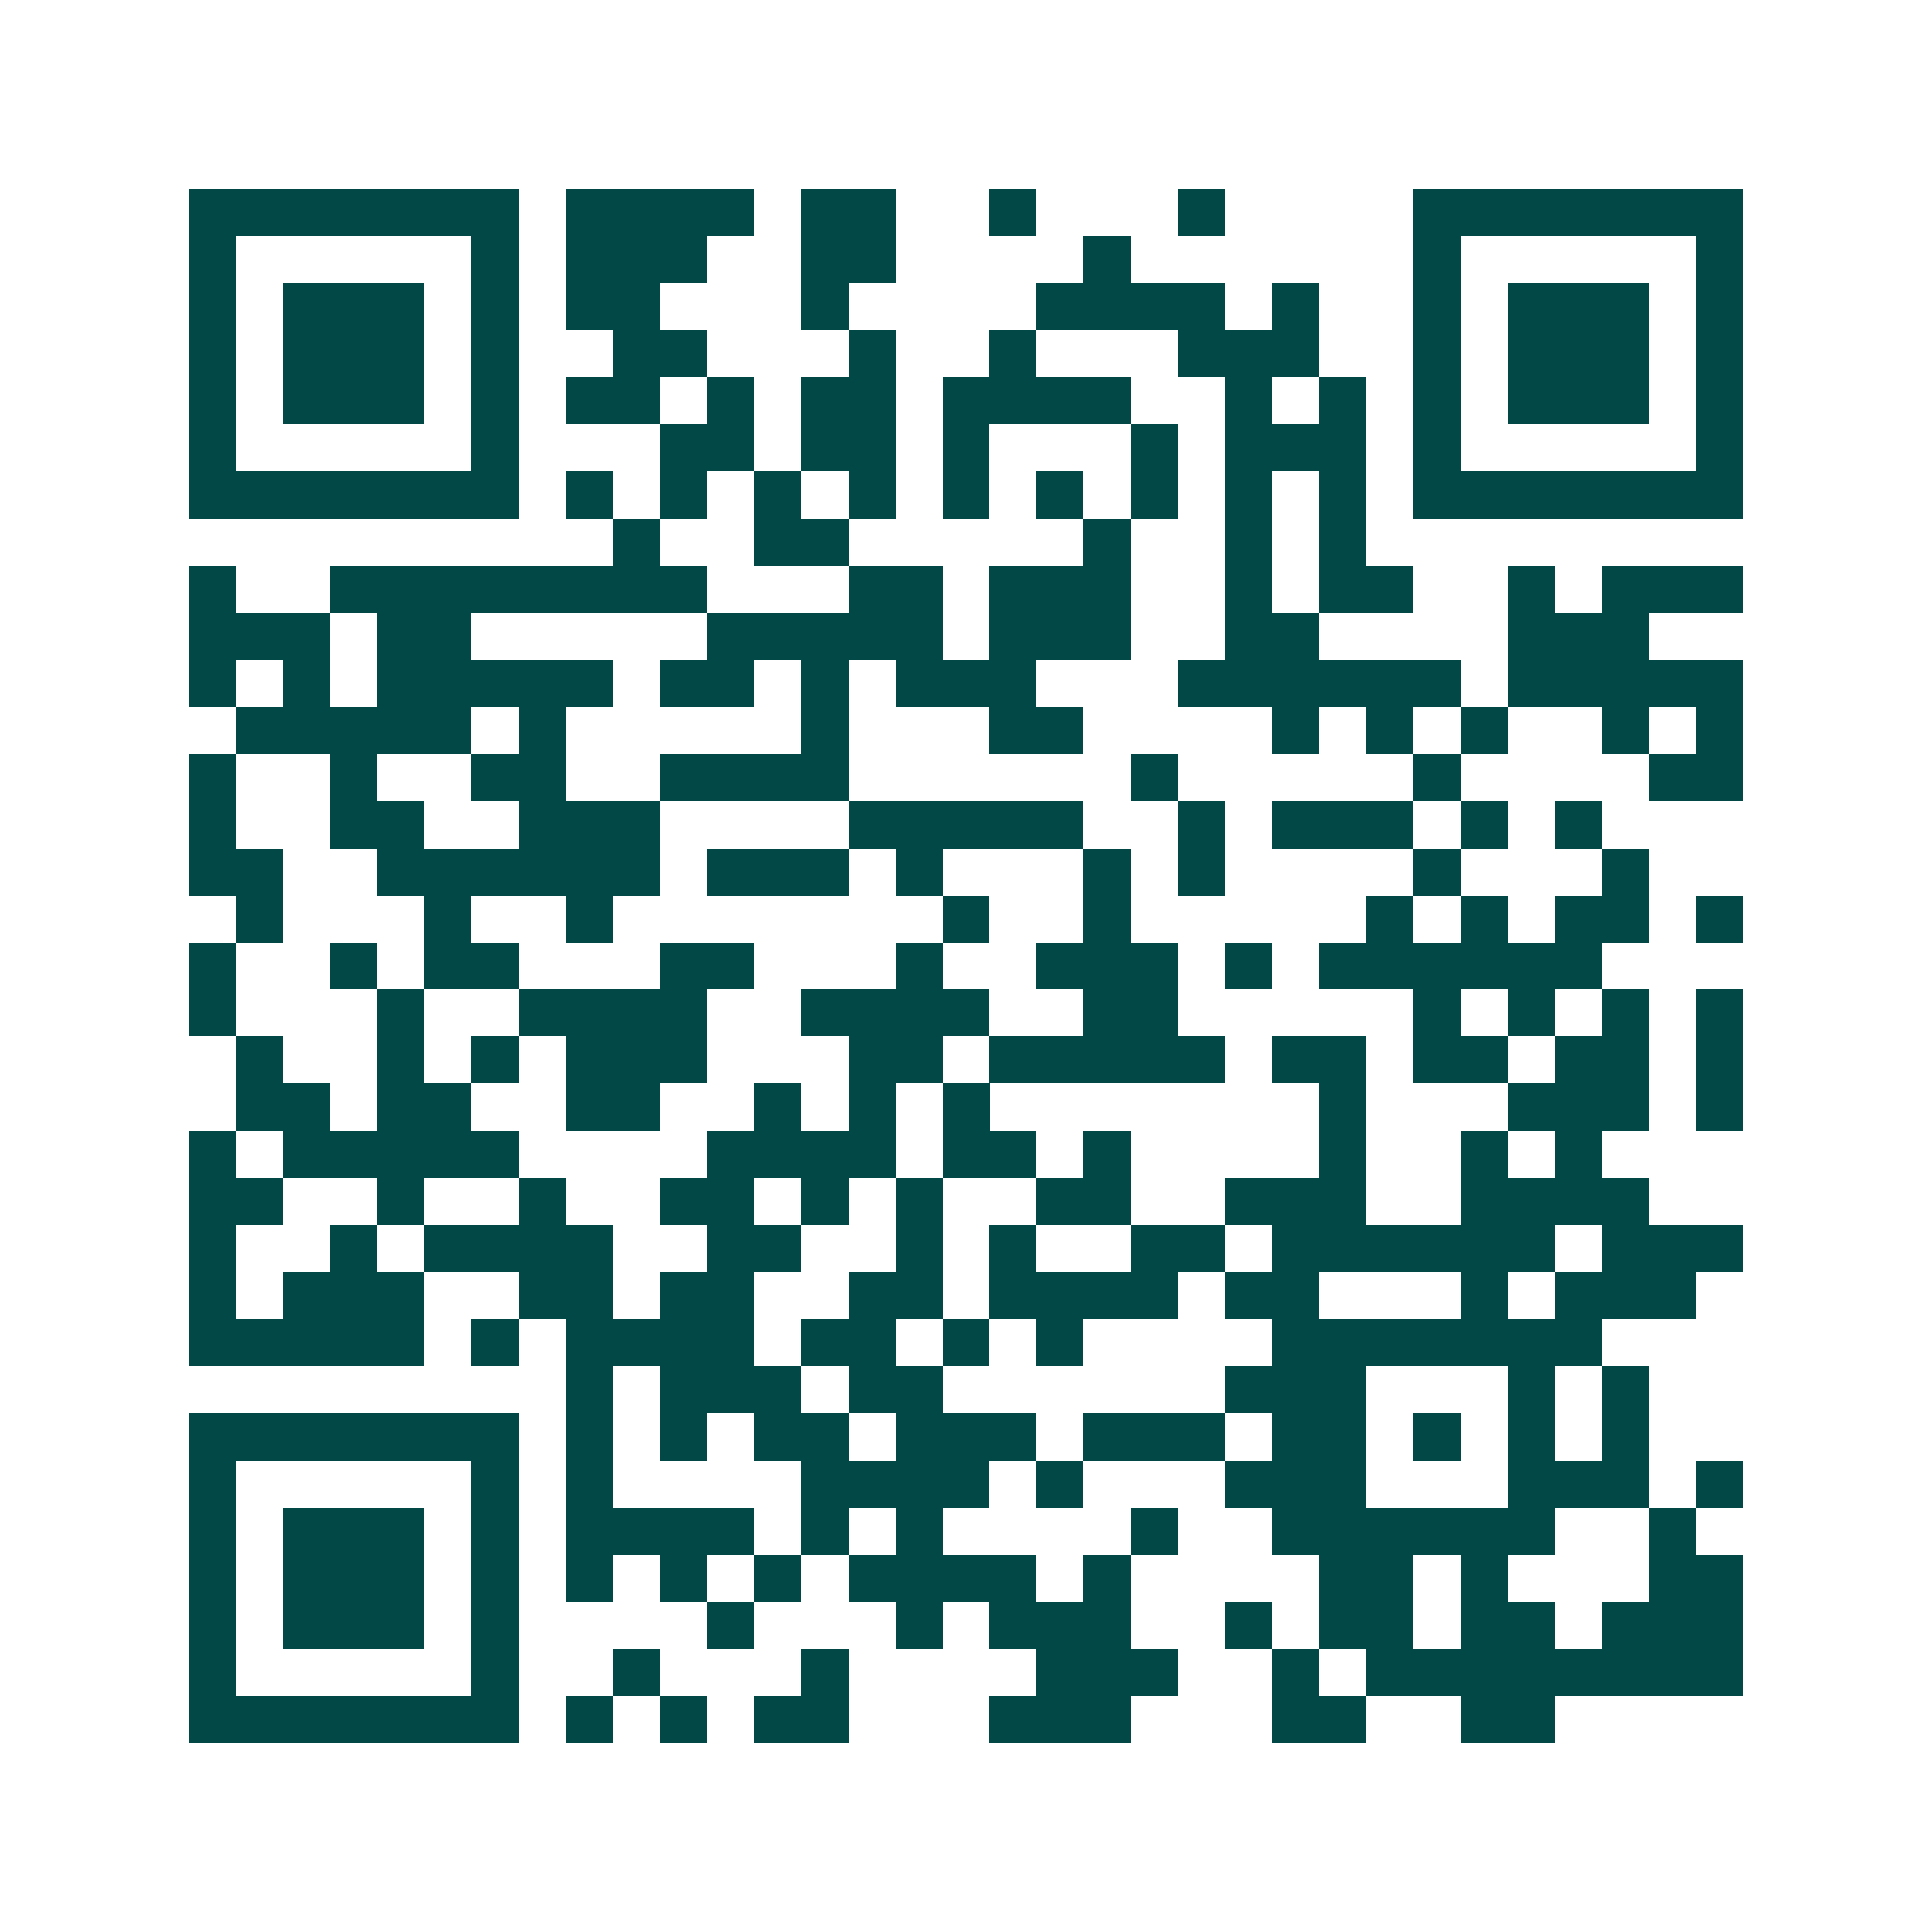 <svg xmlns="http://www.w3.org/2000/svg" width="200" height="200" viewBox="0 0 41 41" shape-rendering="crispEdges"><path fill="#ffffff" d="M0 0h41v41H0z"/><path stroke="#014847" d="M4 4.5h7m1 0h4m1 0h2m2 0h1m3 0h1m4 0h7M4 5.5h1m5 0h1m1 0h3m2 0h2m4 0h1m6 0h1m5 0h1M4 6.5h1m1 0h3m1 0h1m1 0h2m3 0h1m4 0h4m1 0h1m2 0h1m1 0h3m1 0h1M4 7.5h1m1 0h3m1 0h1m2 0h2m3 0h1m2 0h1m3 0h3m2 0h1m1 0h3m1 0h1M4 8.5h1m1 0h3m1 0h1m1 0h2m1 0h1m1 0h2m1 0h4m2 0h1m1 0h1m1 0h1m1 0h3m1 0h1M4 9.5h1m5 0h1m3 0h2m1 0h2m1 0h1m3 0h1m1 0h3m1 0h1m5 0h1M4 10.5h7m1 0h1m1 0h1m1 0h1m1 0h1m1 0h1m1 0h1m1 0h1m1 0h1m1 0h1m1 0h7M13 11.5h1m2 0h2m5 0h1m2 0h1m1 0h1M4 12.5h1m2 0h8m3 0h2m1 0h3m2 0h1m1 0h2m2 0h1m1 0h3M4 13.5h3m1 0h2m5 0h5m1 0h3m2 0h2m4 0h3M4 14.5h1m1 0h1m1 0h5m1 0h2m1 0h1m1 0h3m3 0h6m1 0h5M5 15.5h5m1 0h1m5 0h1m3 0h2m4 0h1m1 0h1m1 0h1m2 0h1m1 0h1M4 16.5h1m2 0h1m2 0h2m2 0h4m6 0h1m5 0h1m4 0h2M4 17.5h1m2 0h2m2 0h3m4 0h5m2 0h1m1 0h3m1 0h1m1 0h1M4 18.5h2m2 0h6m1 0h3m1 0h1m3 0h1m1 0h1m4 0h1m3 0h1M5 19.5h1m3 0h1m2 0h1m7 0h1m2 0h1m5 0h1m1 0h1m1 0h2m1 0h1M4 20.5h1m2 0h1m1 0h2m3 0h2m3 0h1m2 0h3m1 0h1m1 0h6M4 21.5h1m3 0h1m2 0h4m2 0h4m2 0h2m5 0h1m1 0h1m1 0h1m1 0h1M5 22.5h1m2 0h1m1 0h1m1 0h3m3 0h2m1 0h5m1 0h2m1 0h2m1 0h2m1 0h1M5 23.5h2m1 0h2m2 0h2m2 0h1m1 0h1m1 0h1m7 0h1m3 0h3m1 0h1M4 24.5h1m1 0h5m4 0h4m1 0h2m1 0h1m4 0h1m2 0h1m1 0h1M4 25.5h2m2 0h1m2 0h1m2 0h2m1 0h1m1 0h1m2 0h2m2 0h3m2 0h4M4 26.5h1m2 0h1m1 0h4m2 0h2m2 0h1m1 0h1m2 0h2m1 0h6m1 0h3M4 27.5h1m1 0h3m2 0h2m1 0h2m2 0h2m1 0h4m1 0h2m3 0h1m1 0h3M4 28.5h5m1 0h1m1 0h4m1 0h2m1 0h1m1 0h1m4 0h7M12 29.5h1m1 0h3m1 0h2m6 0h3m3 0h1m1 0h1M4 30.5h7m1 0h1m1 0h1m1 0h2m1 0h3m1 0h3m1 0h2m1 0h1m1 0h1m1 0h1M4 31.5h1m5 0h1m1 0h1m4 0h4m1 0h1m3 0h3m3 0h3m1 0h1M4 32.5h1m1 0h3m1 0h1m1 0h4m1 0h1m1 0h1m4 0h1m2 0h6m2 0h1M4 33.5h1m1 0h3m1 0h1m1 0h1m1 0h1m1 0h1m1 0h4m1 0h1m4 0h2m1 0h1m3 0h2M4 34.5h1m1 0h3m1 0h1m4 0h1m3 0h1m1 0h3m2 0h1m1 0h2m1 0h2m1 0h3M4 35.5h1m5 0h1m2 0h1m3 0h1m4 0h3m2 0h1m1 0h8M4 36.5h7m1 0h1m1 0h1m1 0h2m3 0h3m3 0h2m2 0h2"/></svg>
